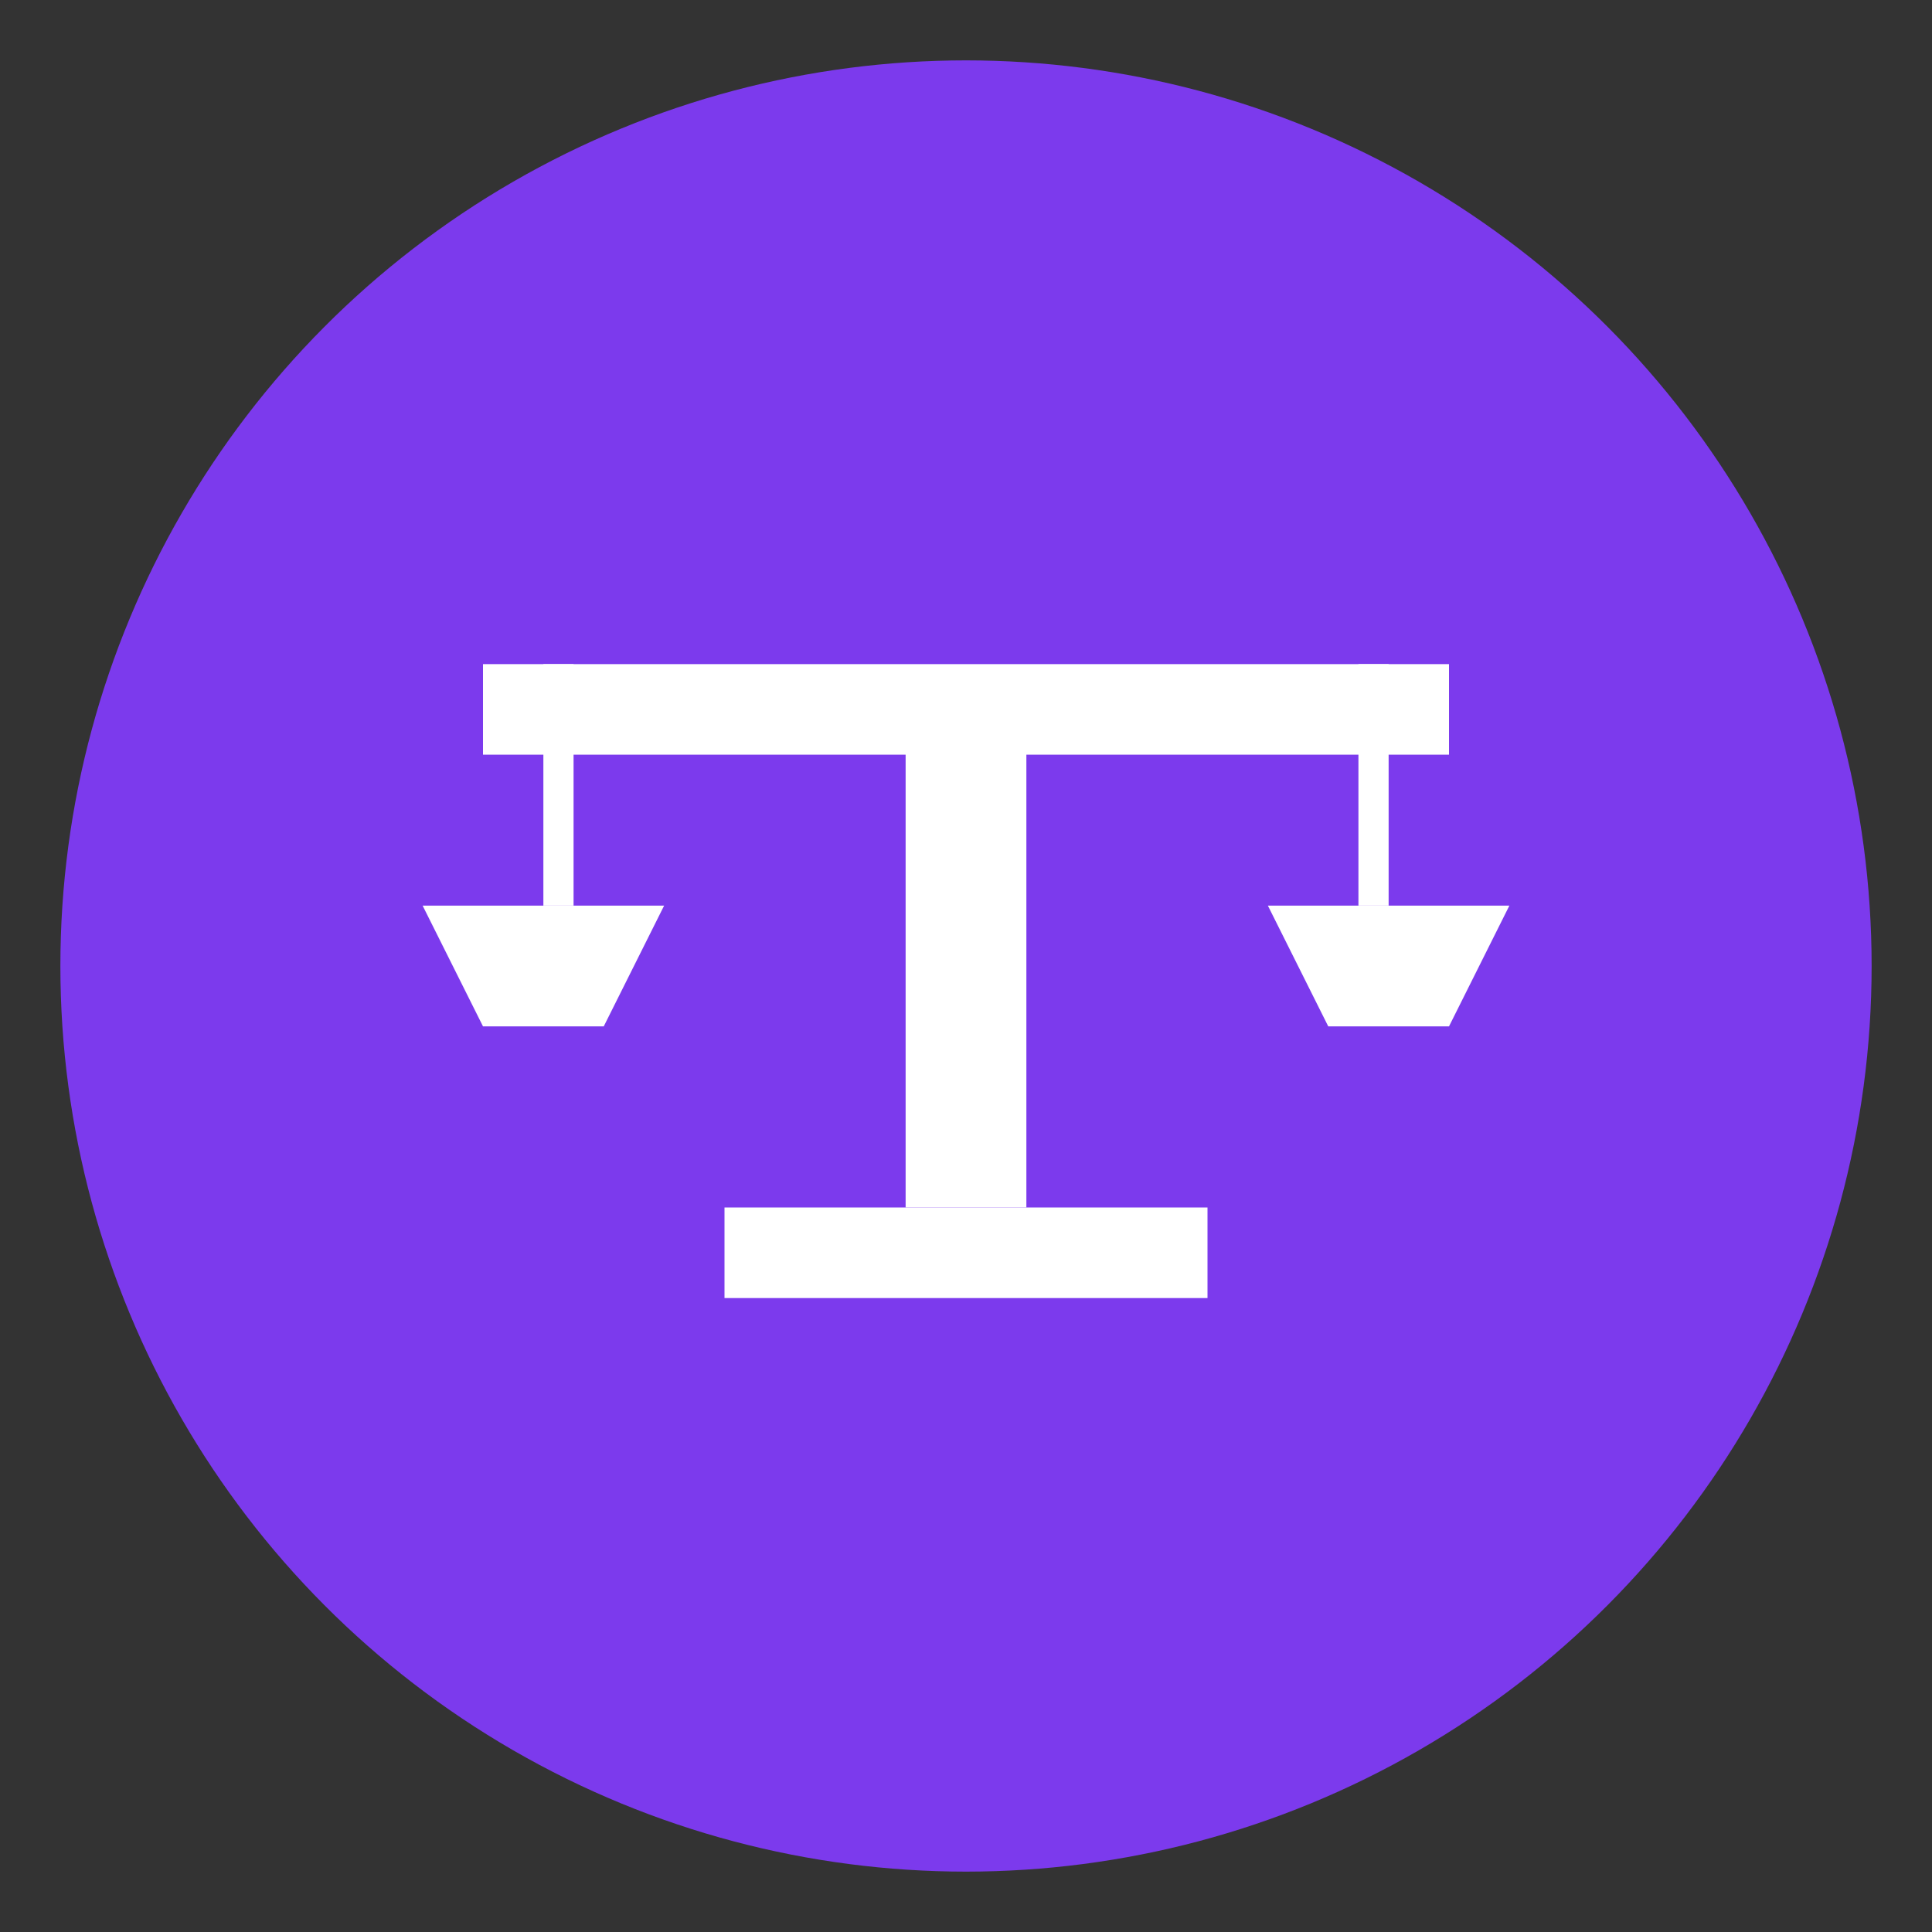 <svg xmlns="http://www.w3.org/2000/svg" viewBox="0 0 64 64">
  <rect x="0" y="0" width="64" height="64" fill="#333333" stroke="none"/>
  <!-- Background circle -->
  <circle cx="32" cy="32" r="30" fill="#7C3AED"/>

  <!-- Scale of Justice -->
  <g transform="translate(32, 32)">
    <!-- Central pillar -->
    <rect x="-2" y="-8" width="4" height="16" fill="white"/>

    <!-- Balance beam -->
    <rect x="-16" y="-10" width="32" height="3" fill="white"/>

    <!-- Left chain -->
    <rect x="-14" y="-10" width="1" height="8" fill="white"/>
    <!-- Right chain -->
    <rect x="13" y="-10" width="1" height="8" fill="white"/>

    <!-- Left pan -->
    <path d="M -18 -2 L -10 -2 L -12 2 L -16 2 Z" fill="white"/>
    <!-- Right pan -->
    <path d="M 10 -2 L 18 -2 L 16 2 L 12 2 Z" fill="white"/>

    <!-- Base -->
    <rect x="-8" y="8" width="16" height="3" fill="white"/>
  </g>
</svg>